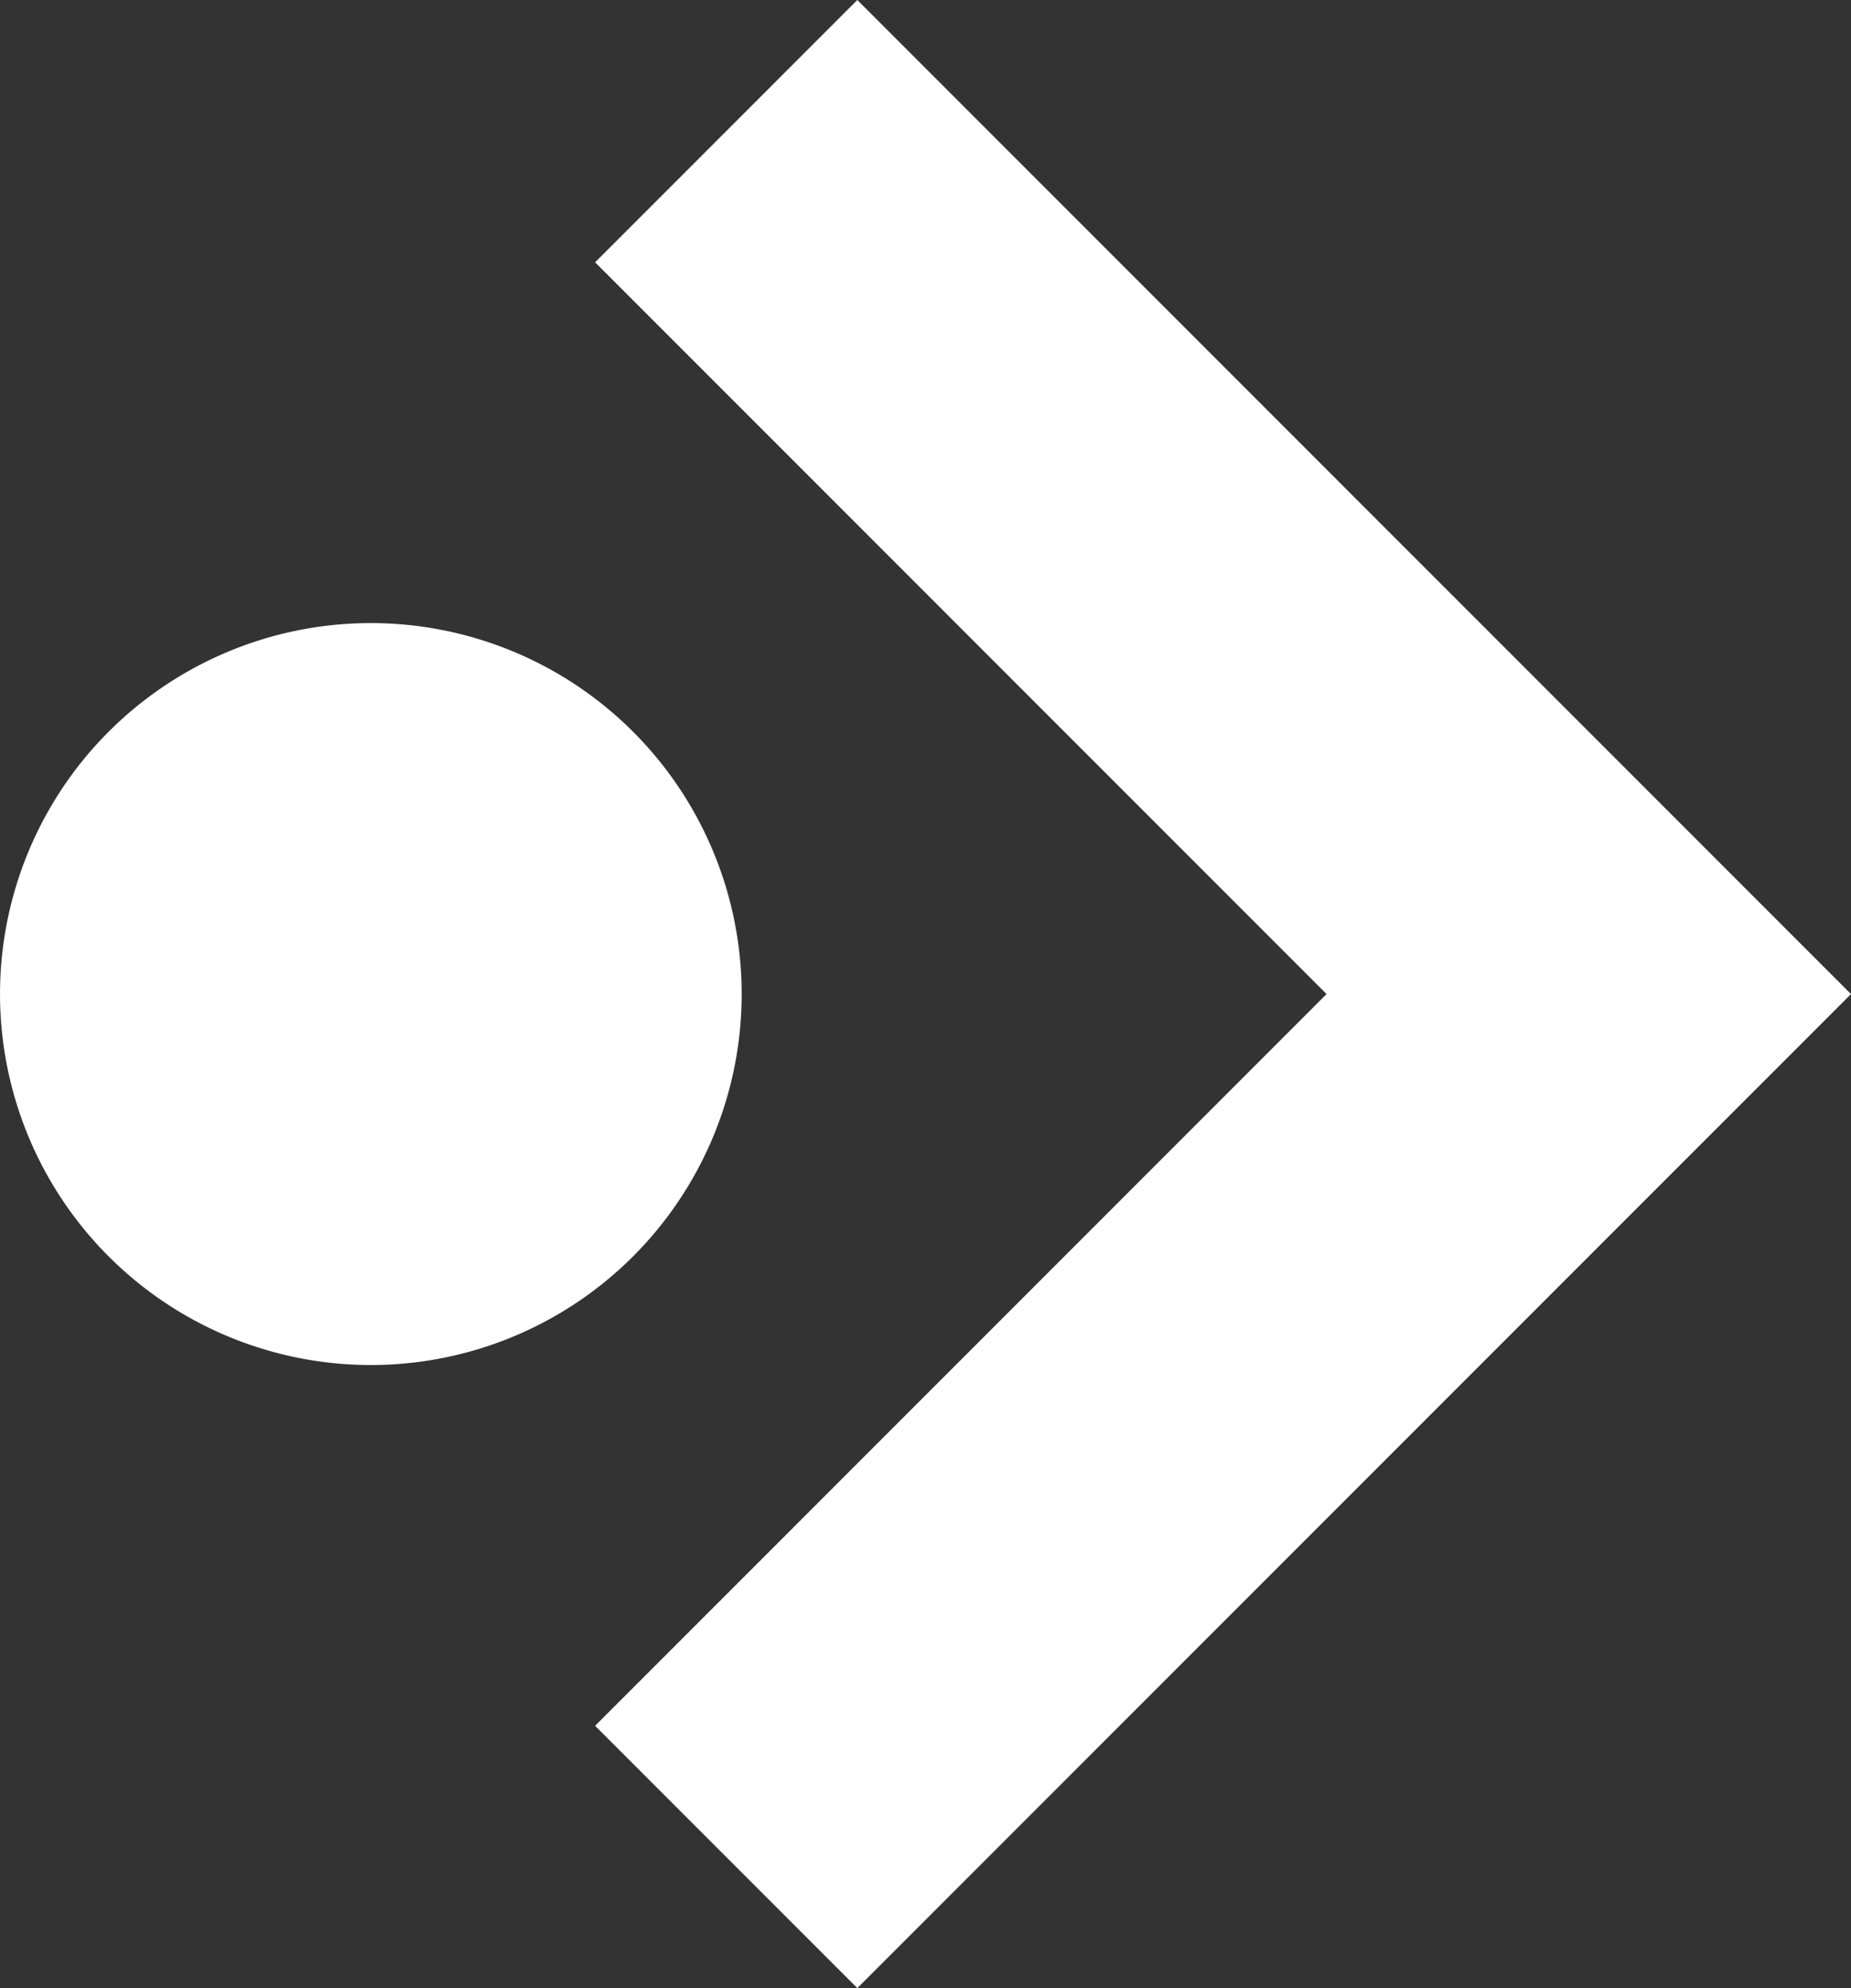 <svg xmlns="http://www.w3.org/2000/svg" width="107.532" height="115.453"><rect width="100%" height="100%" fill="#333333" stroke="none"/><g fill="#fff"><path d="M92.299 42.494L49.805 0 34.572 15.233l42.493 42.494-42.493 42.493 15.233 15.233 57.727-57.726-15.233-15.233z"/><path d="M36.777 42.493a21.543 21.543 0 100 30.467 21.544 21.544 0 000-30.467z"/></g></svg>